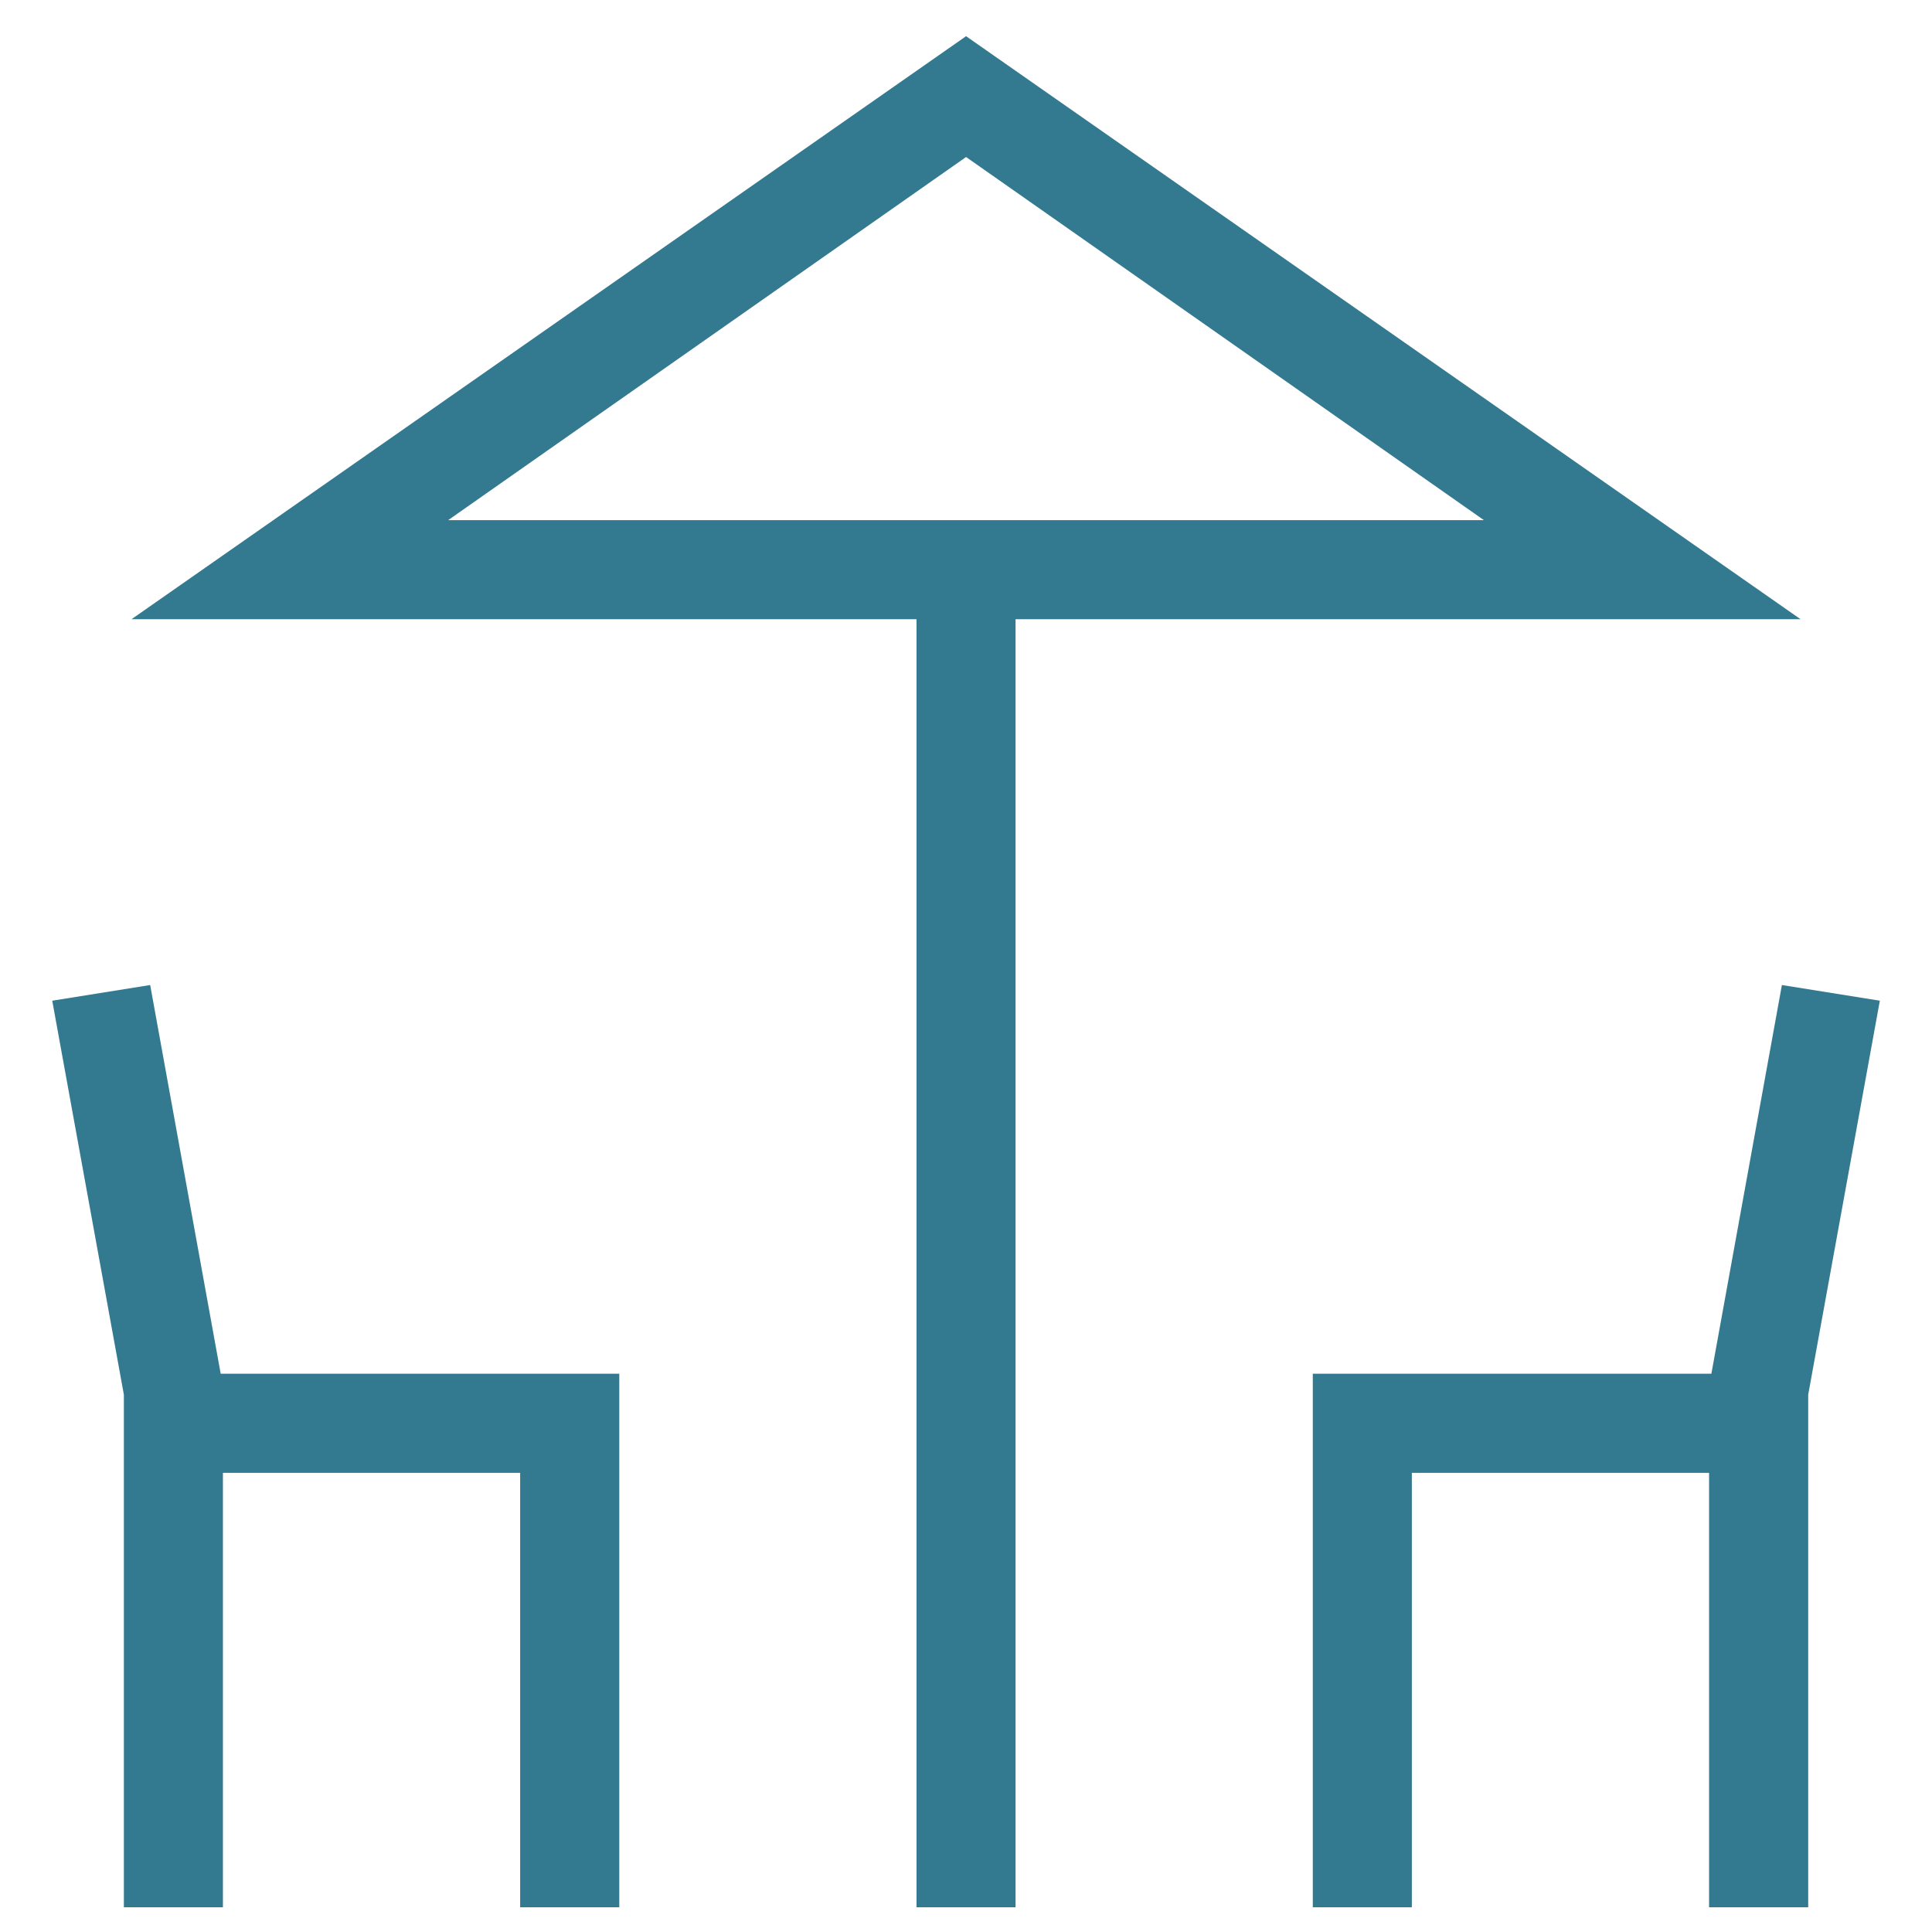 <svg xmlns="http://www.w3.org/2000/svg" width="26" height="26" viewBox="0 0 26 26" fill="none"><path d="M12.334 25.667V8.333H1.77L13.001 0.487L24.231 8.333H13.667V25.667H12.334ZM1.667 25.667V18.769L0.703 13.467L2.021 13.256L2.97 18.487H8.334V25.667H7V19.821H3V25.667H1.667ZM17.667 25.667V18.487H23.031L23.98 13.256L25.298 13.467L24.334 18.769V25.667H23V19.821H19V25.667H17.667ZM6.031 7H19.97L13.001 2.113L6.031 7Z" fill="#337990"></path></svg>